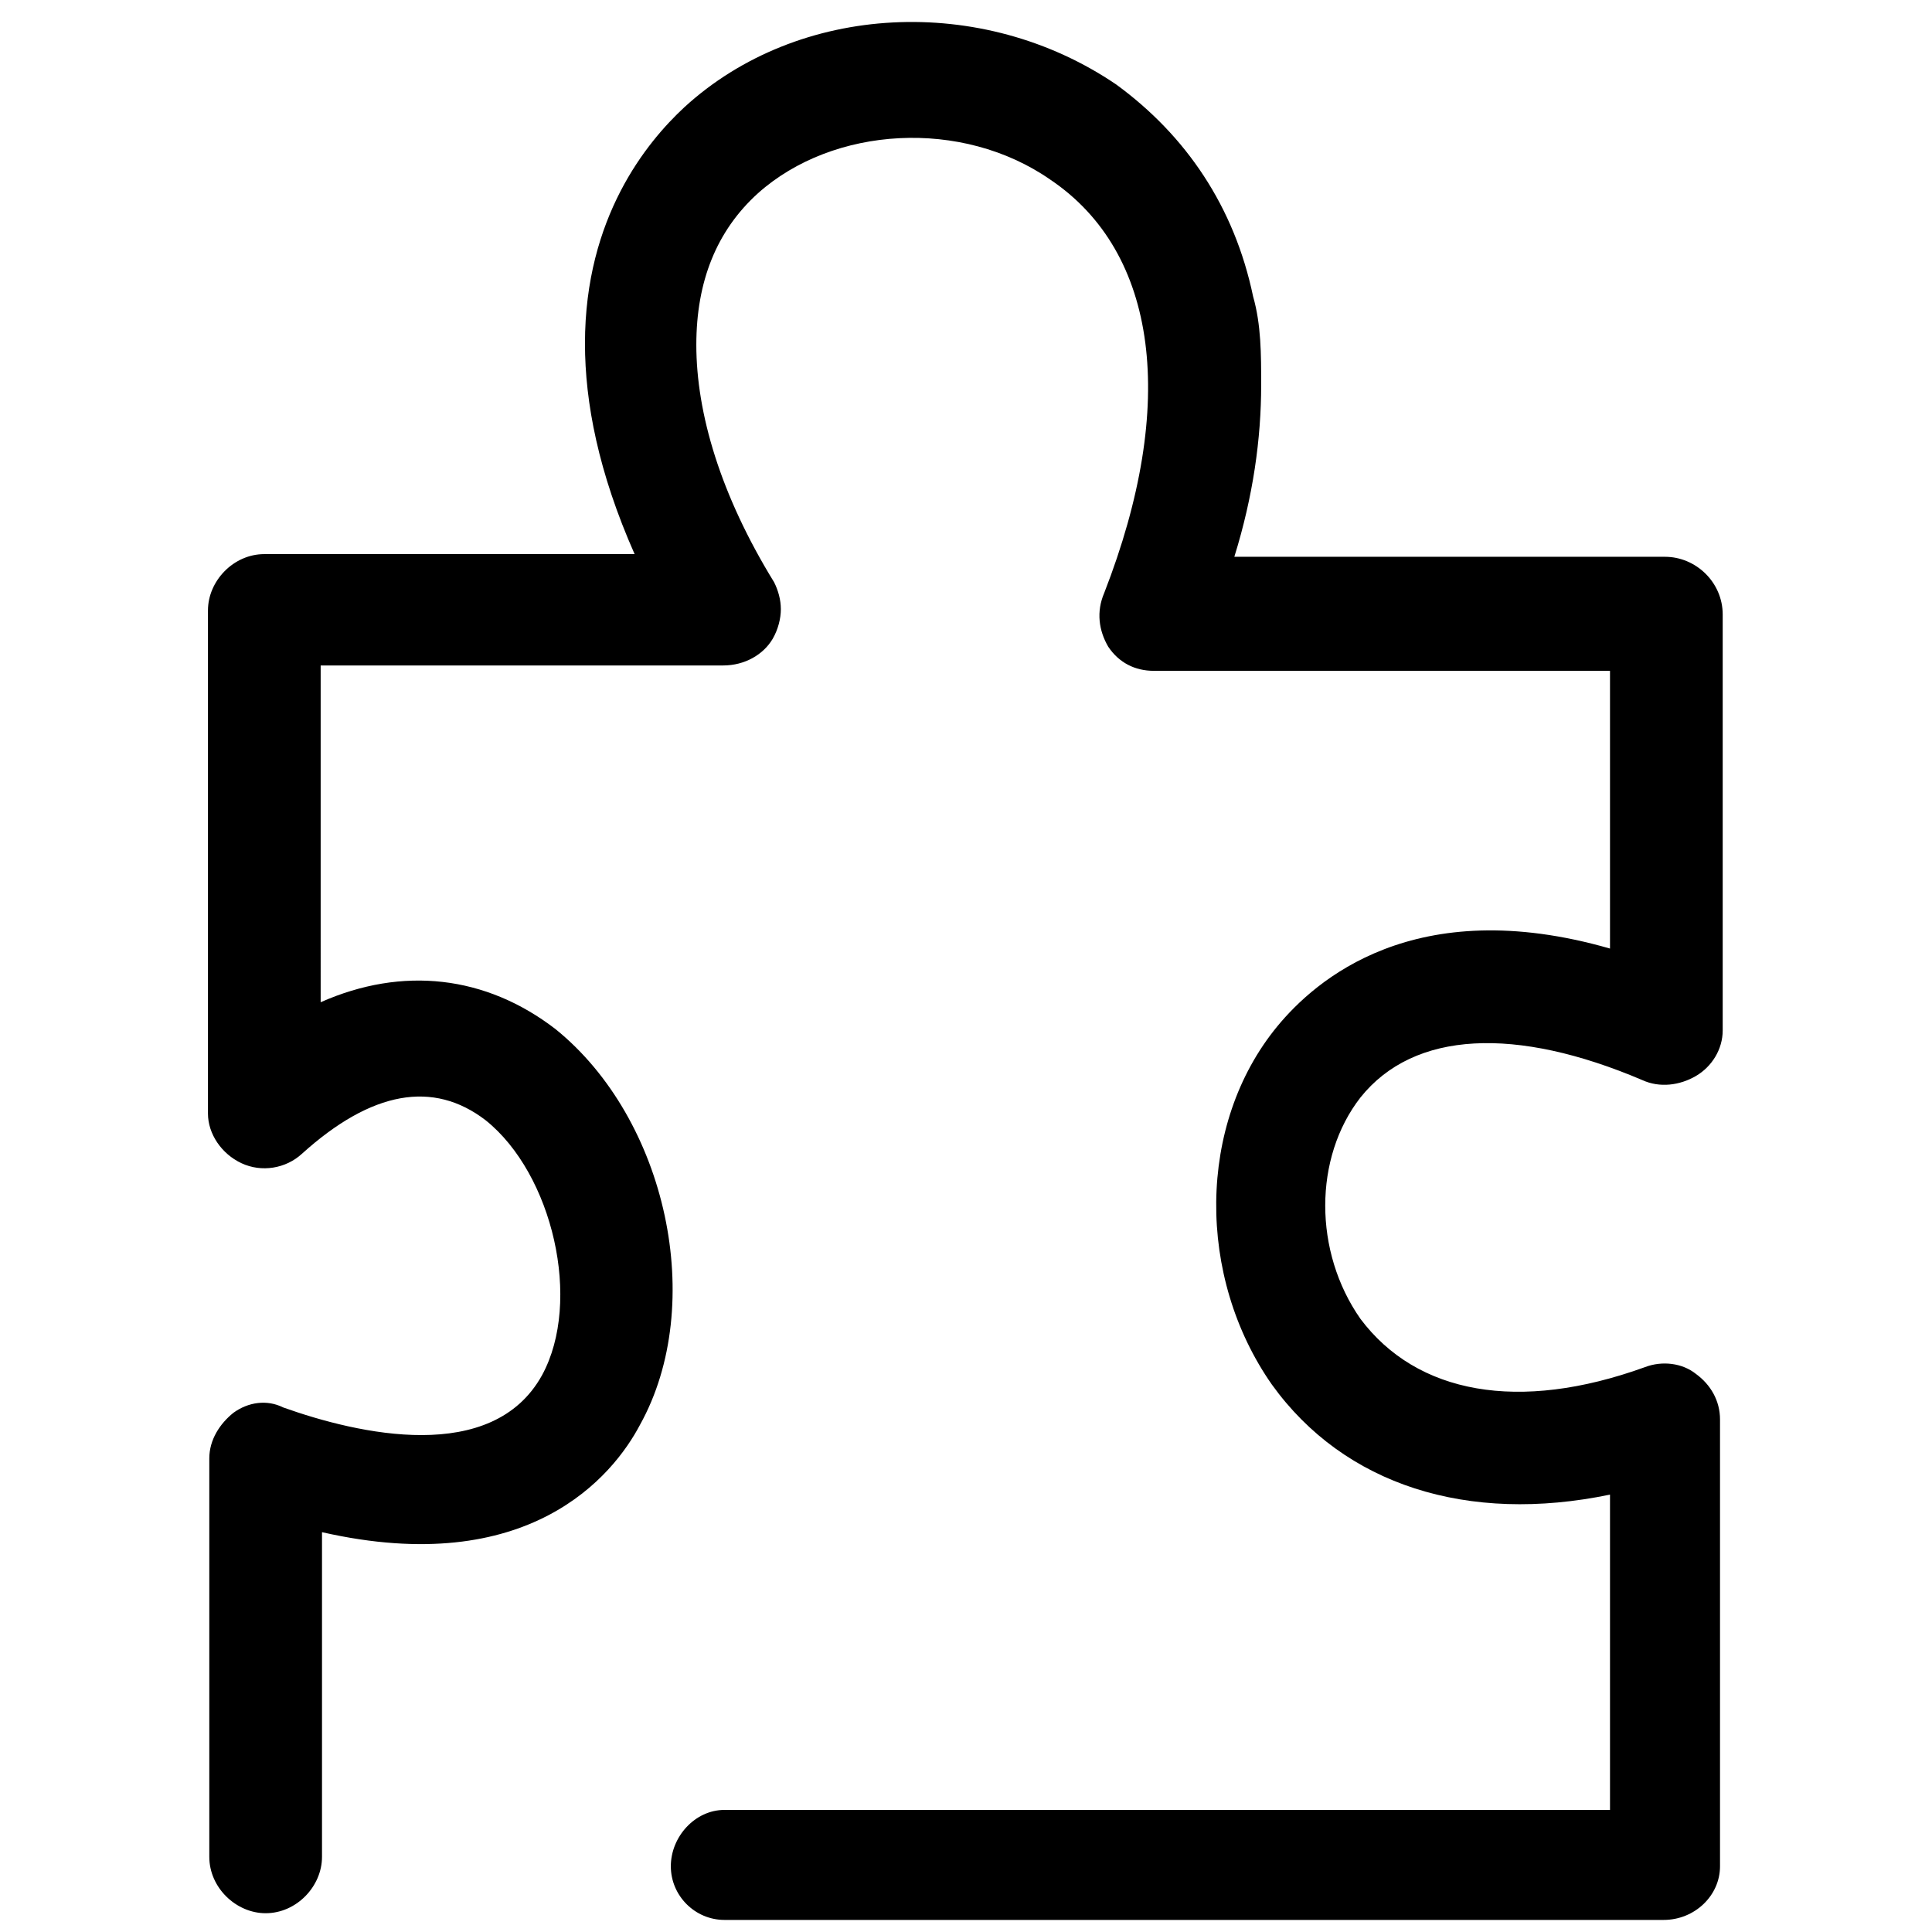 <svg xmlns="http://www.w3.org/2000/svg" viewBox="0 0 144 144"><path d="M51 8c-2.8 2.6-7.4 8.2-7.4 17.6 0 4.4 1 9.6 3.7 15.7H19.7c-2.3 0-4.2 2-4.2 4.2V83c0 1.5 1 3 2.5 3.7 1.5.7 3.3.4 4.5-.7 5.2-4.7 9.8-5.5 13.7-2.5 5 4 7.2 13.5 4.2 19-3.7 6.7-13.7 4.4-19.3 2.4-1.2-.6-2.6-.4-3.7.4-1 .8-1.8 2-1.8 3.4v29.7c0 2.3 2 4.2 4.2 4.2 2.3 0 4.2-2 4.2-4.2v-24.2c15.4 3.5 21.7-4.2 23.7-8 5-9 2-22.8-6.3-29.5-5.2-4-11.4-4.7-17.5-2V49.6h30c1.6 0 3-.8 3.7-2 .4-.7.6-1.5.6-2.2 0-.7-.2-1.4-.5-2-4-6.5-5.8-12.6-5.8-17.7 0-4.7 1.5-8.5 4.6-11.3 5.6-5 15.2-5.6 21.8-1 8 5.4 9.5 16.7 4 30.8-.6 1.4-.4 2.8.3 4 .8 1.2 2 1.8 3.4 1.8H120v20.7c-14.6-4.2-22 2.4-24.8 5.8-6 7.3-6 18.7-.4 26.7 5.4 7.5 14.6 10.4 25.2 8.2v23.5h-66c-2.2 0-4 2-4 4.2s1.8 4 4 4H124c2.3 0 4.2-1.8 4.2-4v-33.3c0-1.4-.7-2.6-1.8-3.4-1-.8-2.5-1-3.8-.5-9.4 3.4-17 2-21.2-3.6-3.5-5-3.5-12 0-16.5 4-5 11.6-5.3 21-1.3 1.3.6 2.8.4 4-.3 1.2-.7 2-2 2-3.4v-31c0-2.4-2-4.3-4.3-4.3H92c1.4-4.5 2-8.8 2-12.8 0-2.3 0-4.5-.6-6.6-1.4-6.7-5-12-10.2-15.8C73.2-.5 59.5.2 51 8z"/></svg>